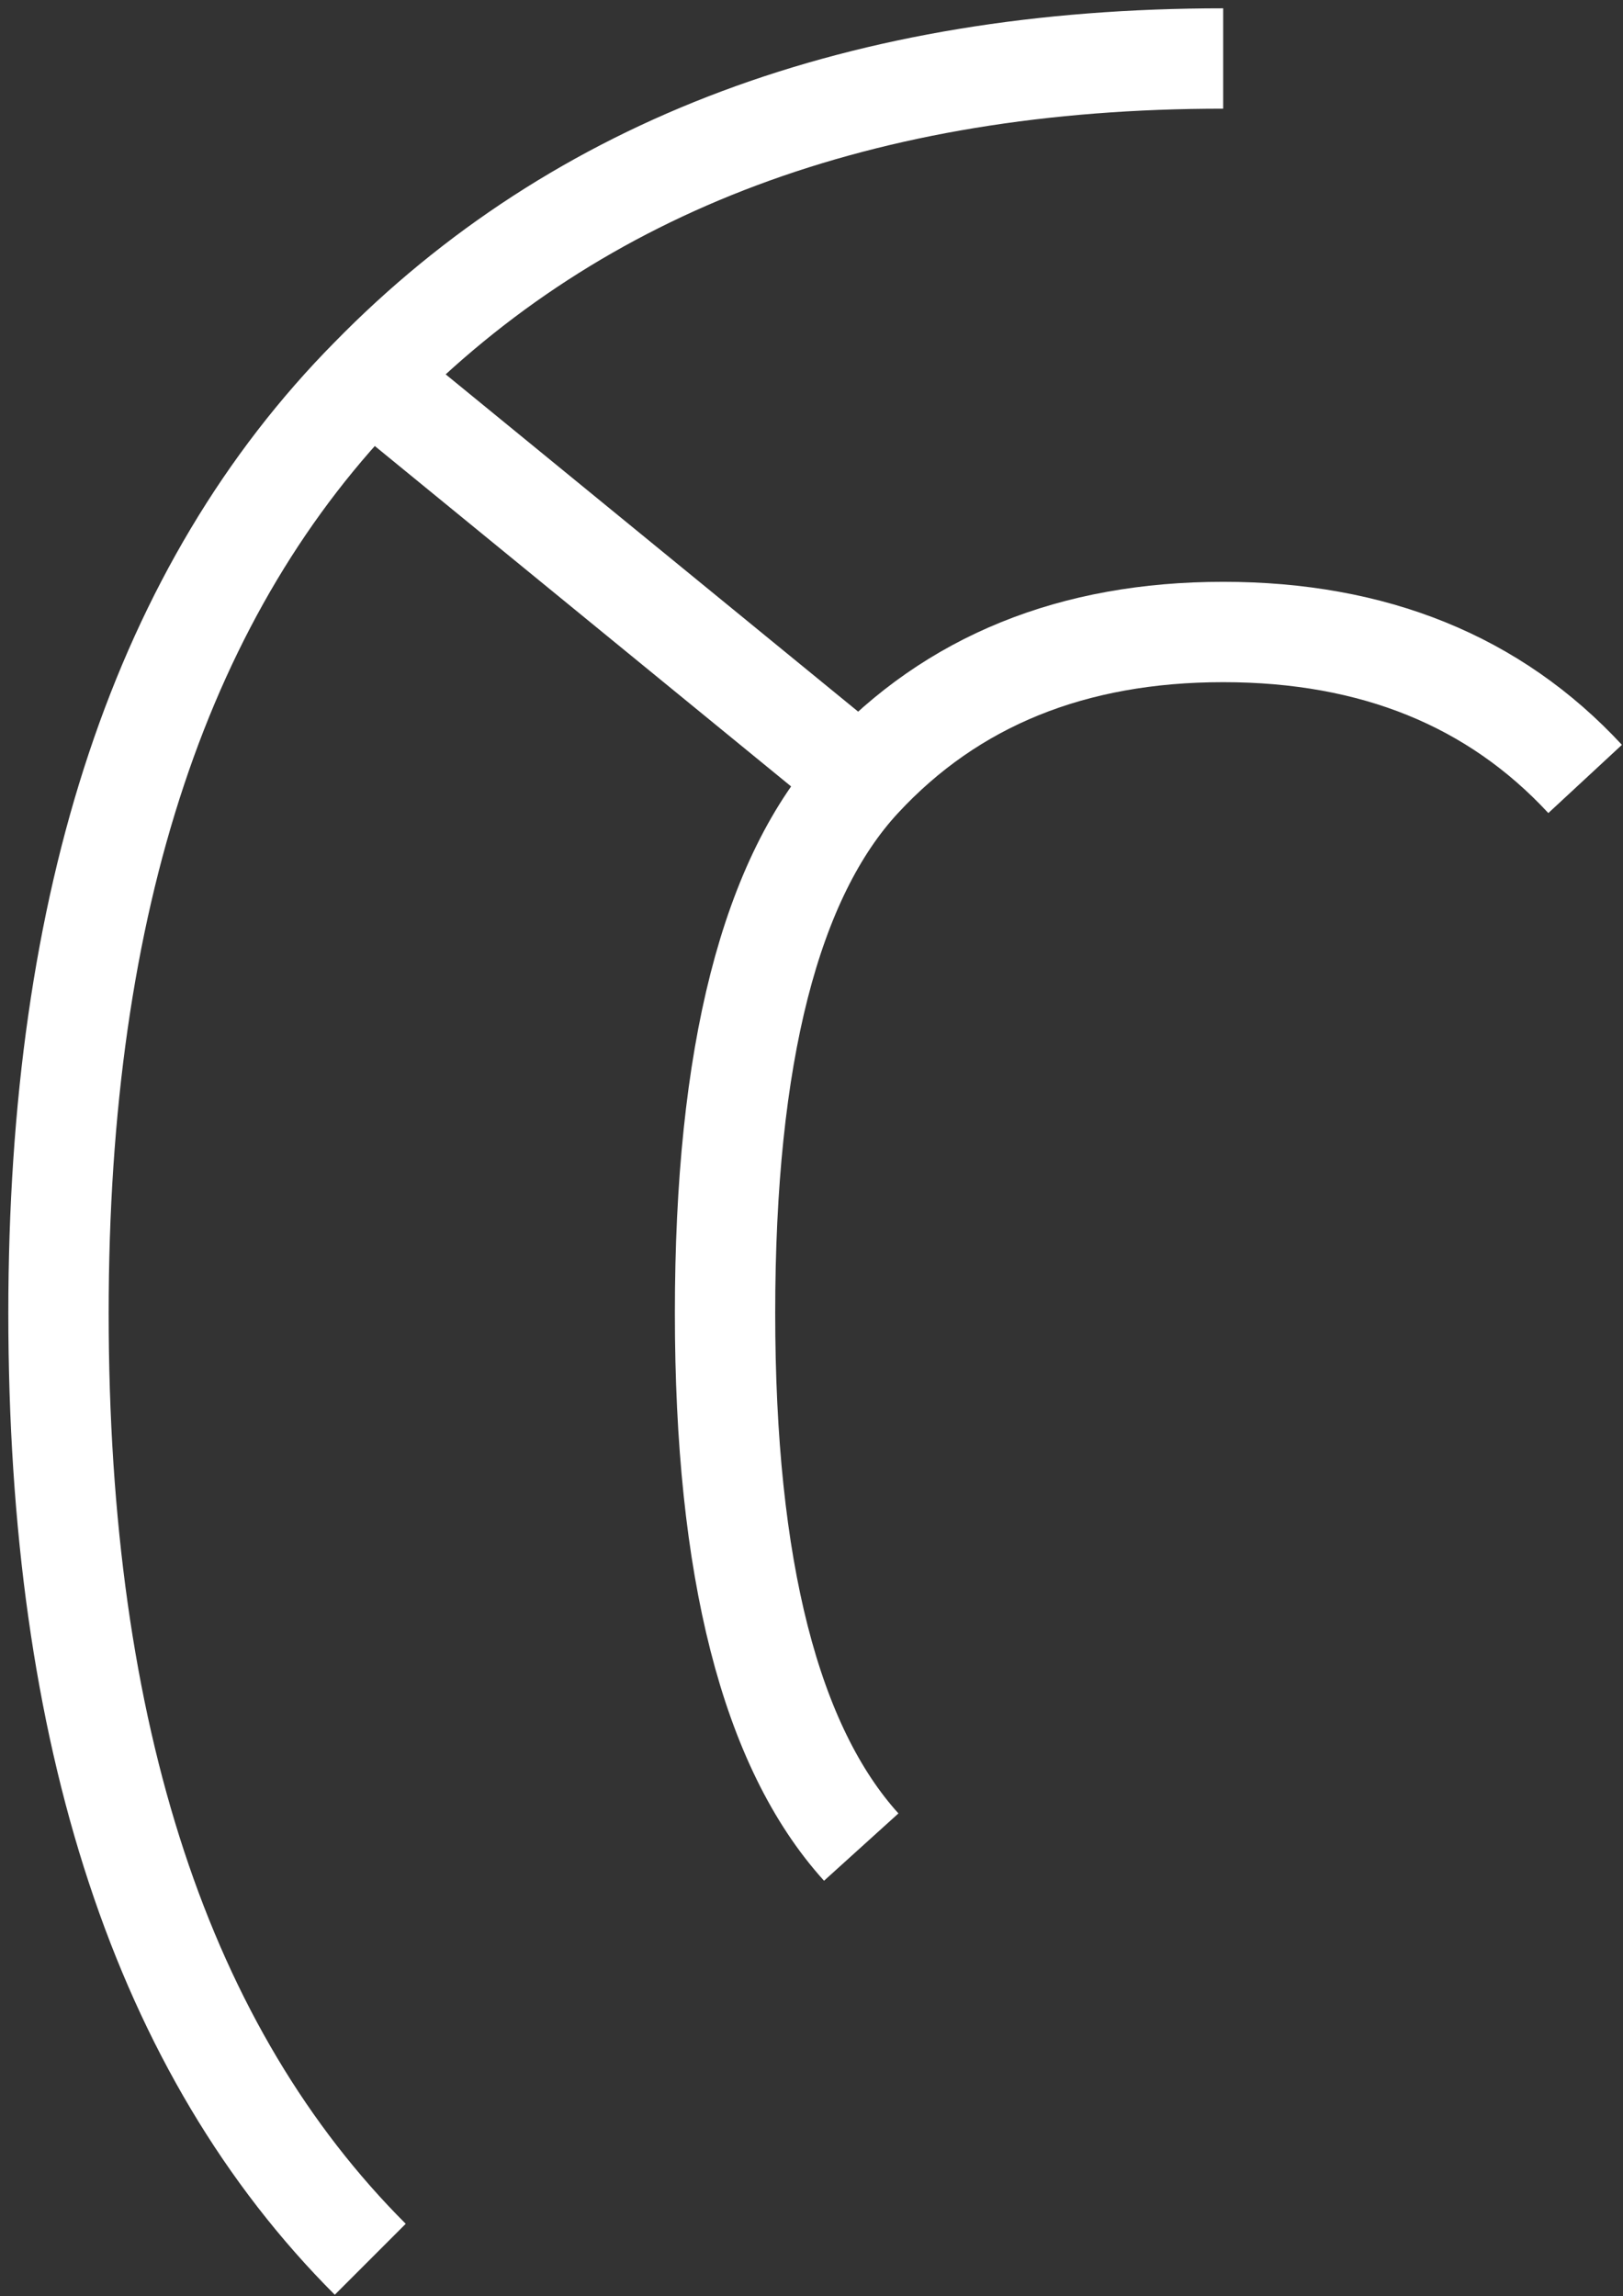 <?xml version="1.0" encoding="UTF-8"?> <svg xmlns="http://www.w3.org/2000/svg" width="111" height="157" viewBox="0 0 111 157" fill="none"><rect x="0" y="0" width="111" height="157" fill="#333333" stroke="none"/><path d="M25.323 154.488C11.108 140.272 4 118.704 4 89.783C4 61.515 11.108 40.192 25.323 25.813M25.323 25.813C39.539 11.271 58.983 4 83.656 4M25.323 25.813L58.901 53.264M108.41 53.264C102.201 46.565 93.95 43.215 83.656 43.215C73.362 43.215 65.11 46.565 58.901 53.264M58.901 53.264C52.692 59.963 49.587 72.136 49.587 89.783C49.587 107.266 52.692 119.439 58.901 126.302" stroke="white" stroke-width="6.862"></path></svg> 